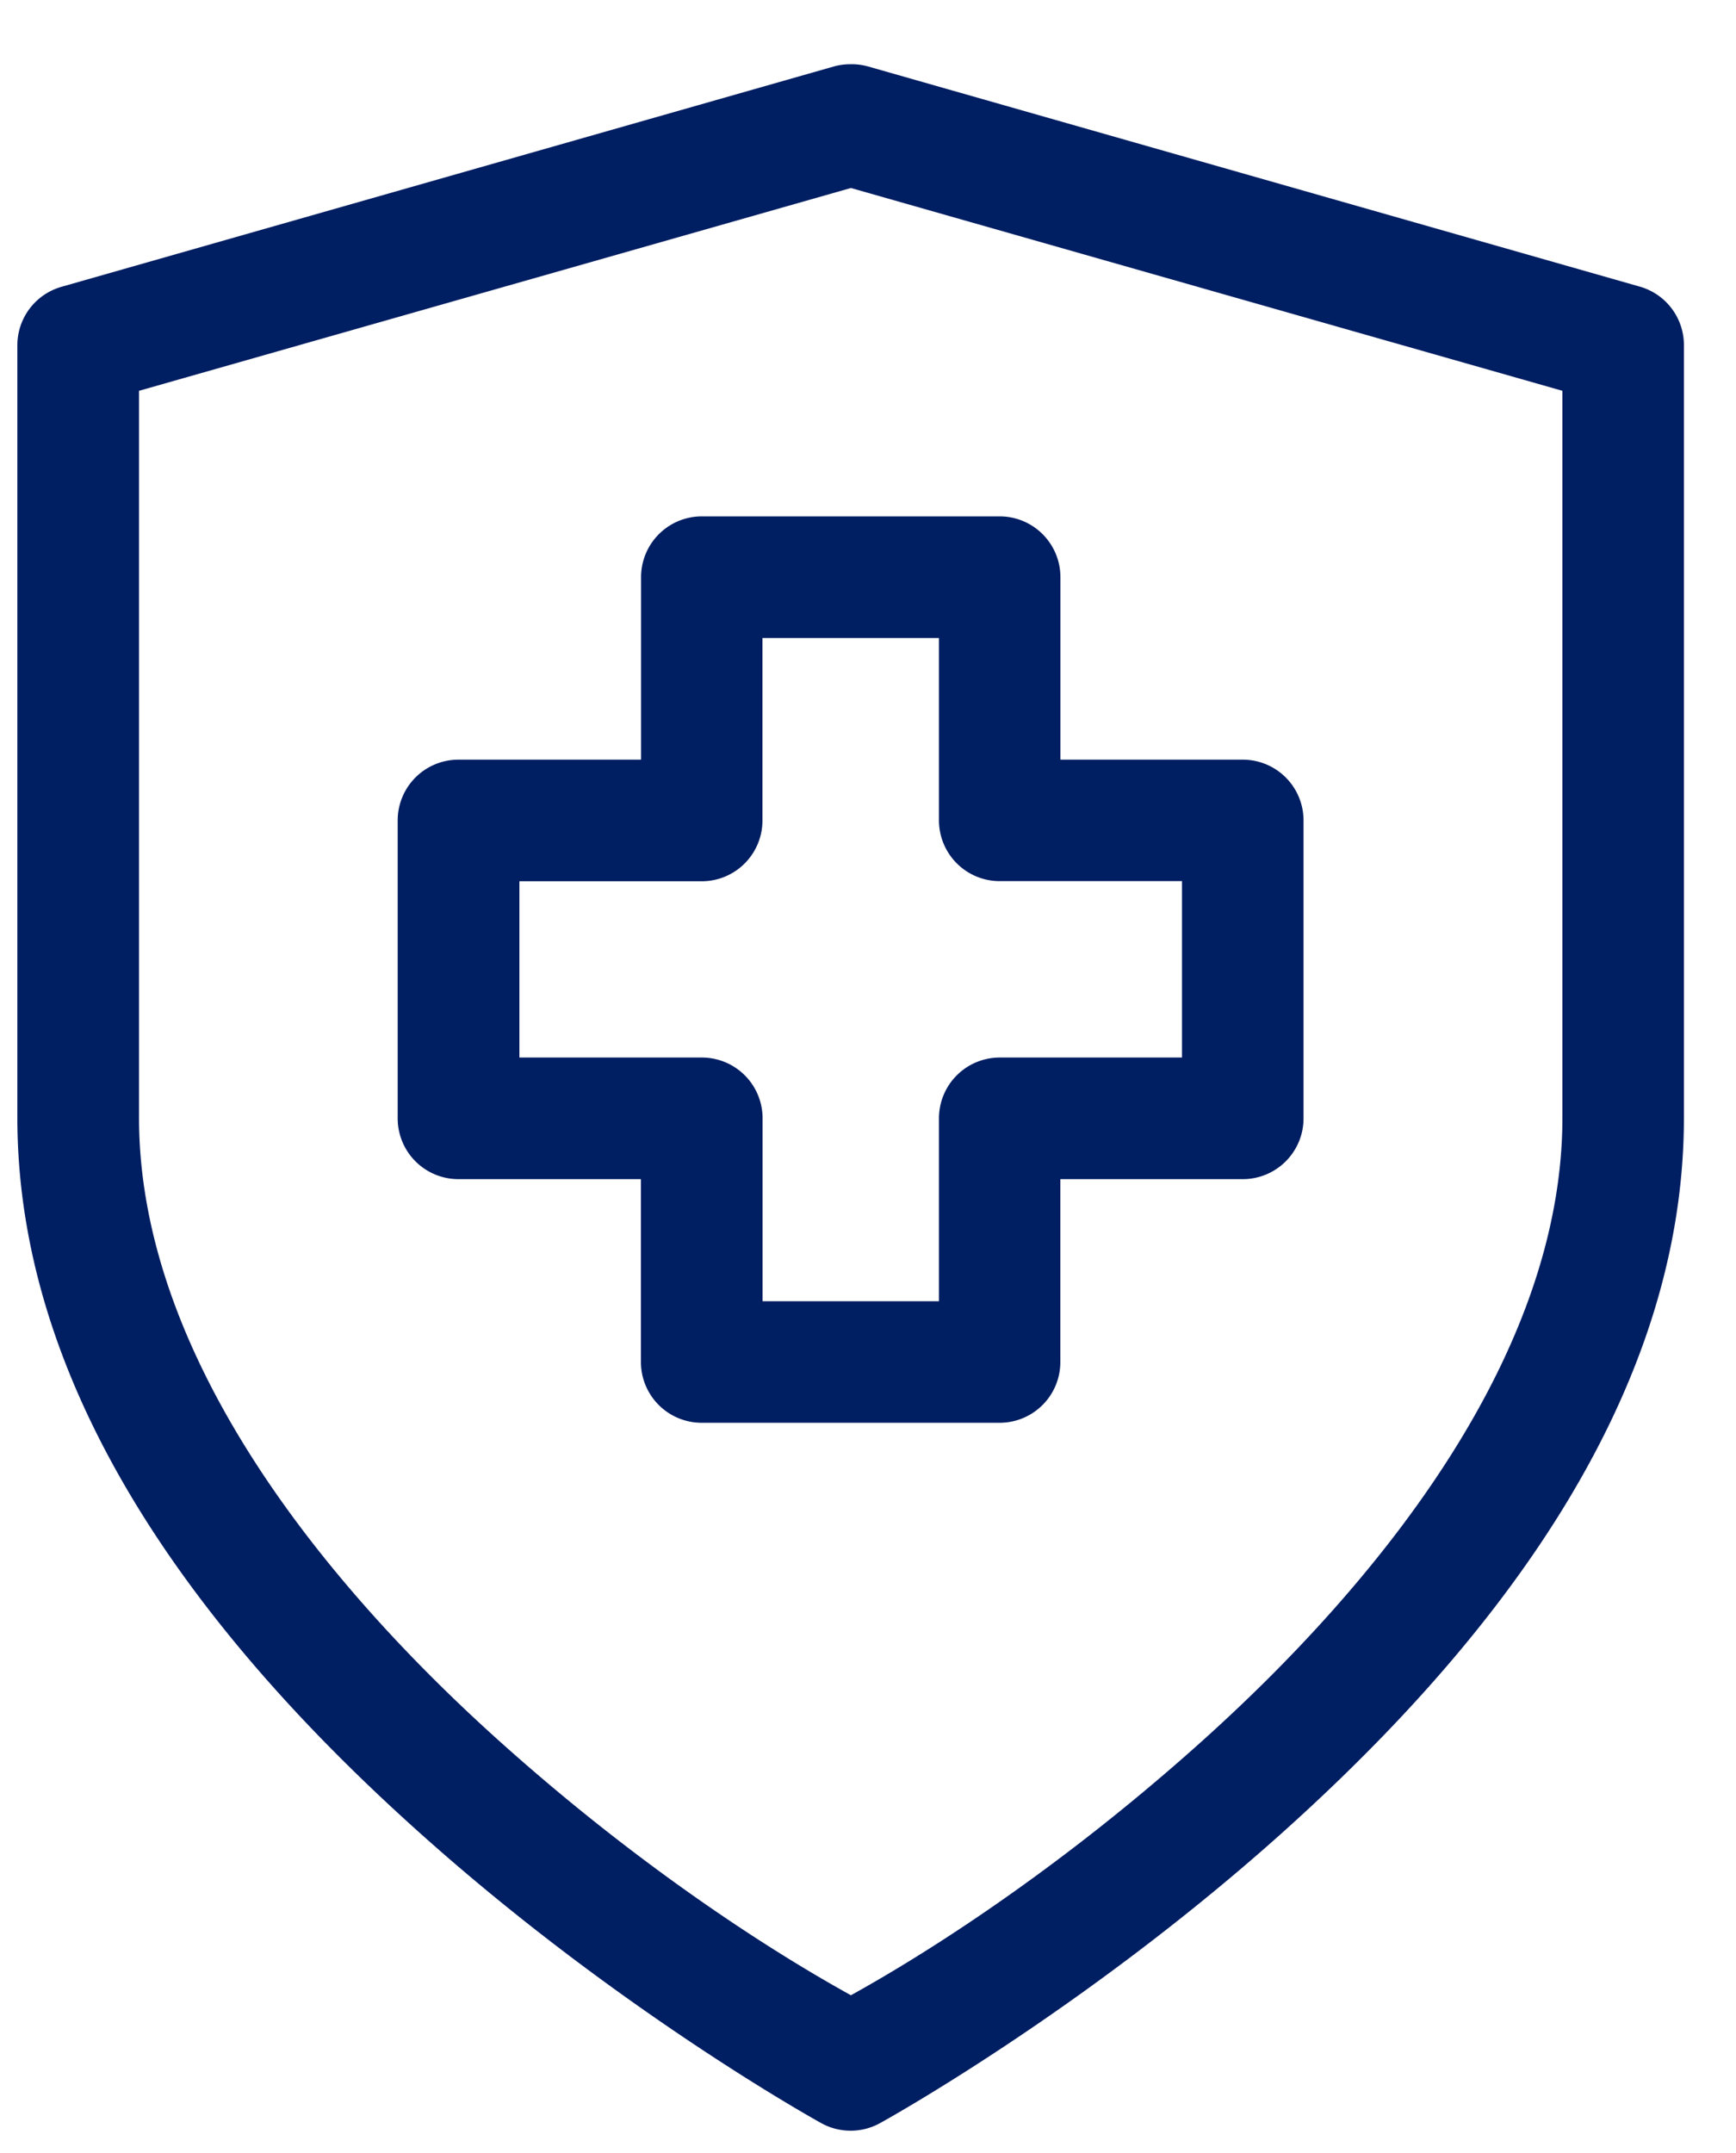 <svg width="25" height="31" xmlns="http://www.w3.org/2000/svg"><path d="M12.234.925a.875.875 0 00-.219.03L.891 4.128a.875.875 0 00-.641.84v11.125c0 4.224 2.996 7.805 5.86 10.356 2.863 2.552 5.717 4.121 5.717 4.121a.875.875 0 00.846 0s2.86-1.57 5.724-4.12c2.864-2.552 5.853-6.133 5.853-10.357V4.969a.875.875 0 00-.632-.841L12.494.955a.875.875 0 00-.26-.03zm.02 1.782L22.5 5.627v10.466c0 3.37-2.574 6.647-5.272 9.05-2.485 2.215-4.597 3.374-4.974 3.586-.373-.21-2.493-1.369-4.98-3.586-2.698-2.403-5.272-5.68-5.272-9.05V5.627l10.252-2.92zM10.11 7.435a.875.875 0 00-.878.879v2.624H6.6a.875.875 0 00-.873.878v4.289a.875.875 0 00.874.873H9.23v2.629a.875.875 0 00.878.879h4.29a.875.875 0 00.872-.879v-2.629h2.63a.875.875 0 00.872-.873v-4.289a.875.875 0 00-.872-.878h-2.629V8.314a.875.875 0 00-.872-.879h-4.29zm.872 1.752h2.54v2.63a.875.875 0 00.878.87h2.622v2.54H14.4a.875.875 0 00-.878.879v2.63h-2.54v-2.63a.875.875 0 00-.872-.879H7.48v-2.538h2.63a.875.875 0 00.87-.872v-2.63z" fill="#001E62"/></svg>